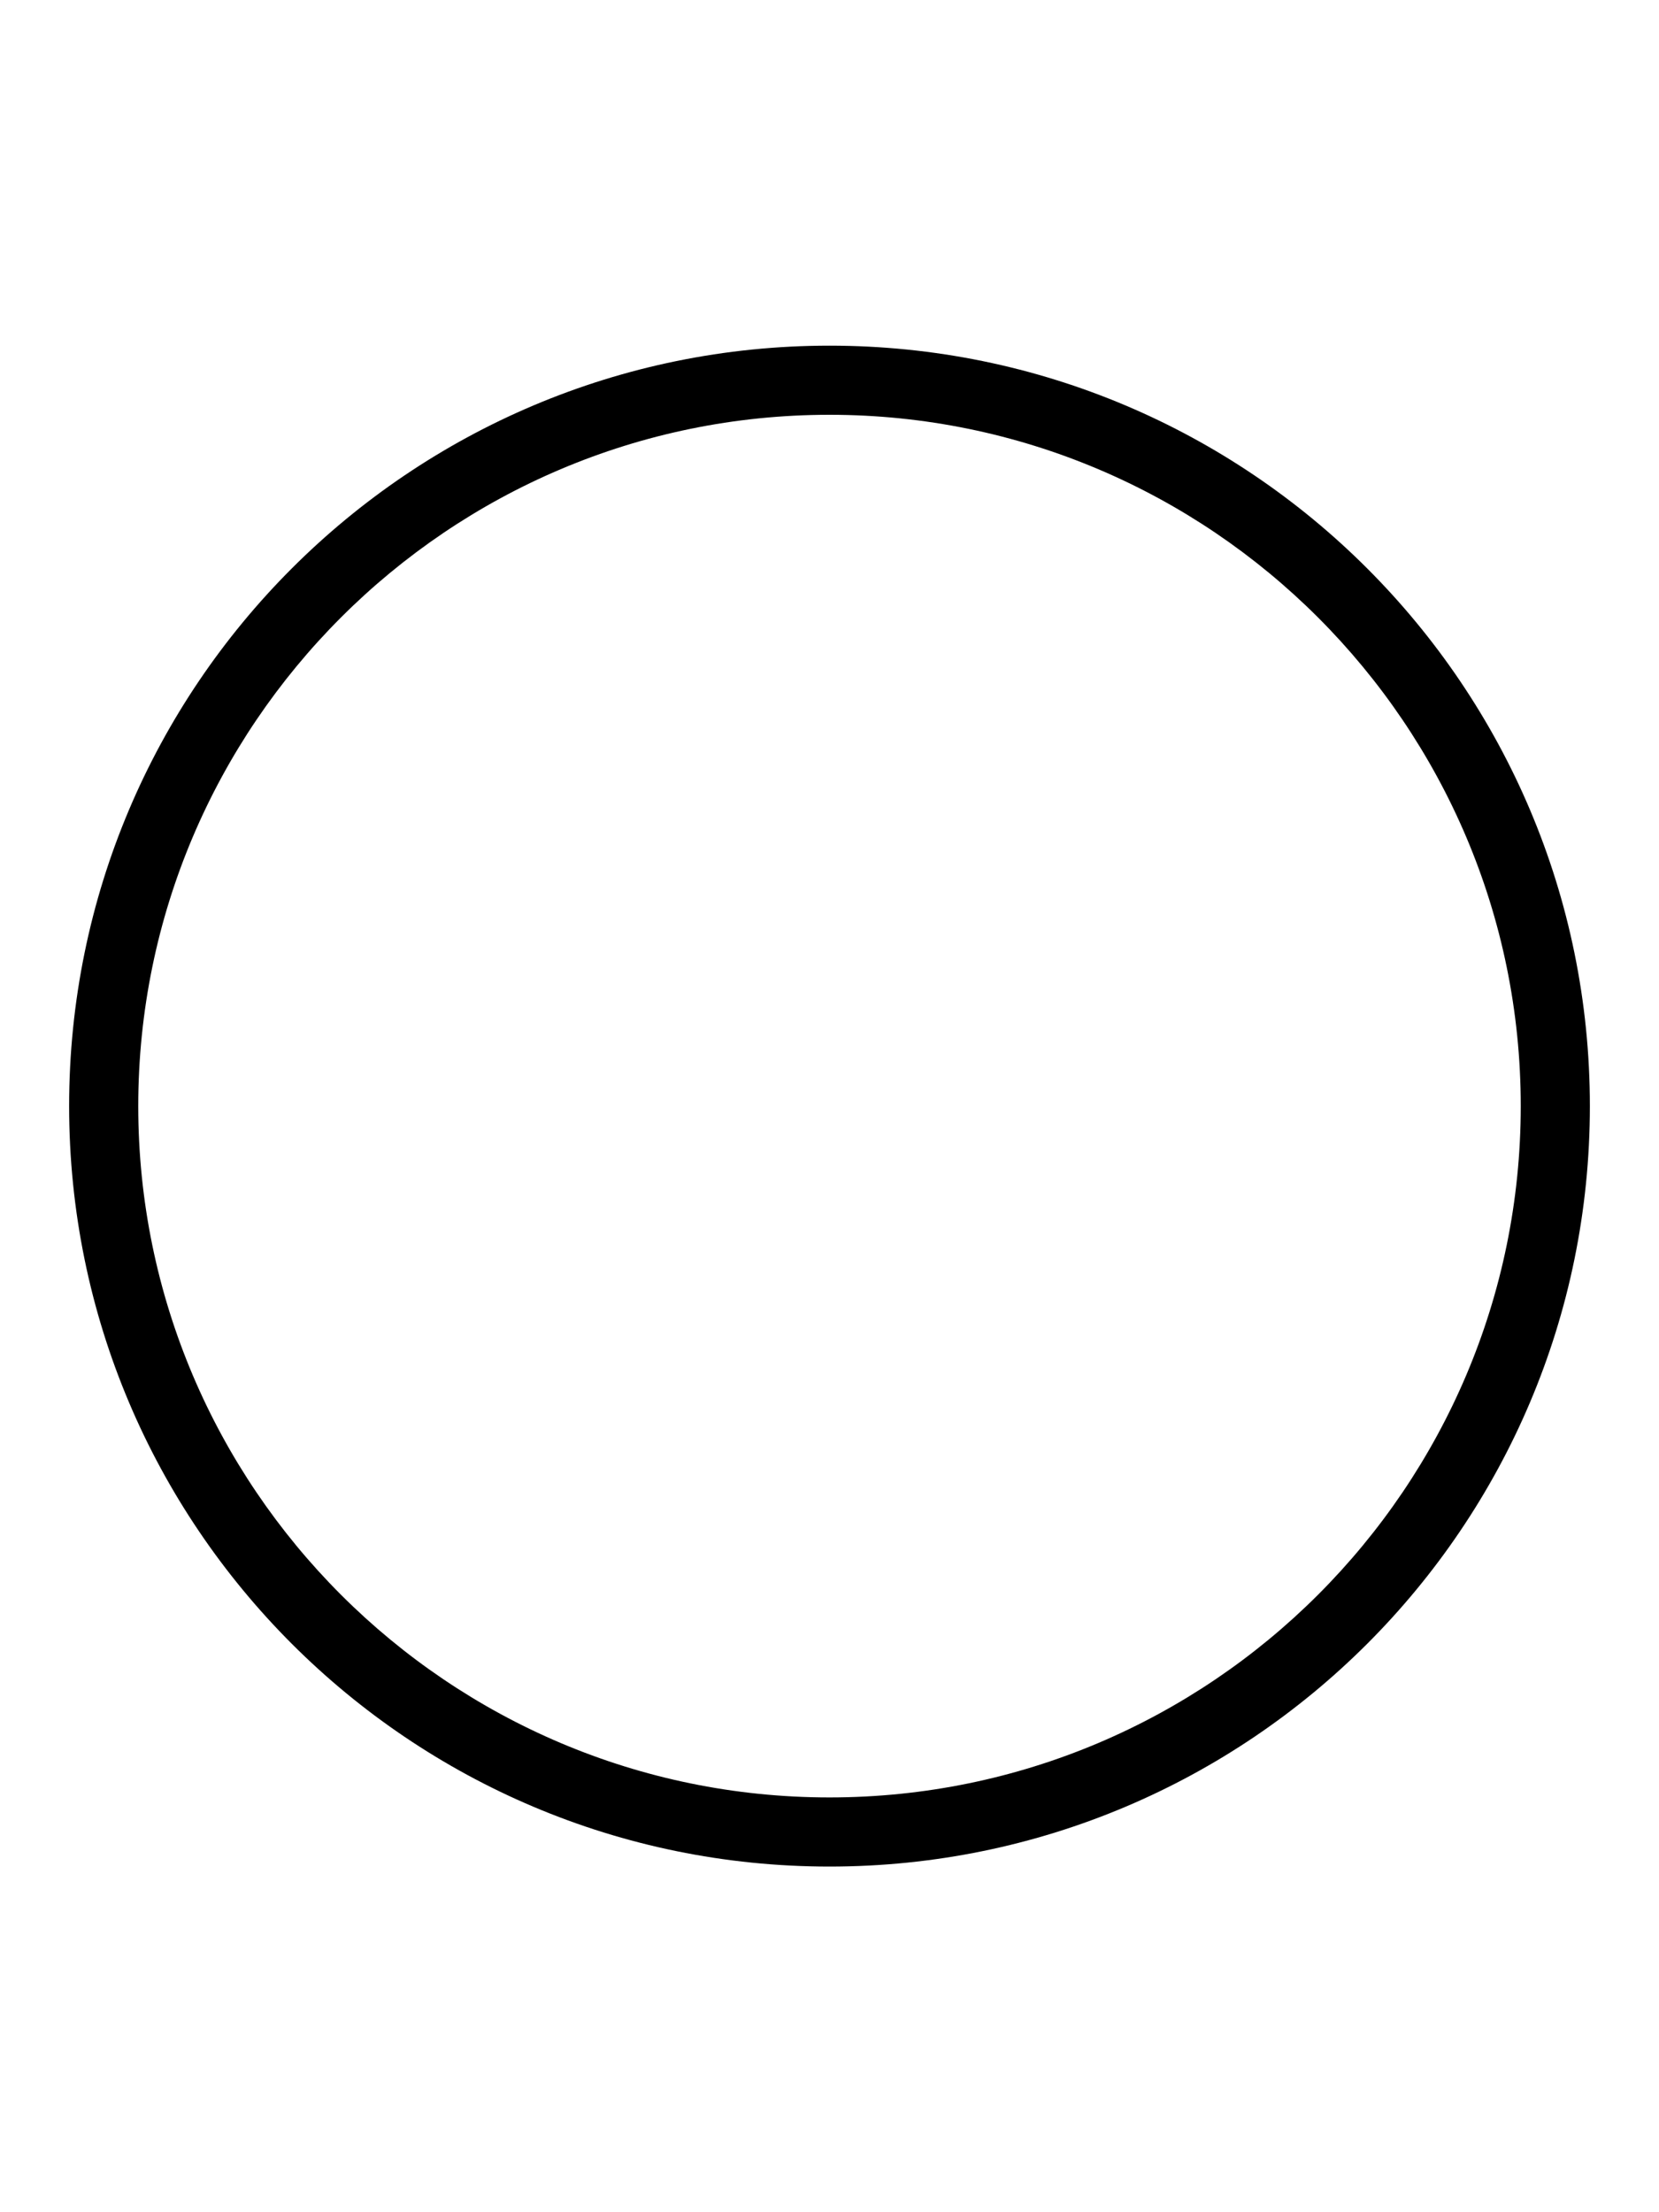 <svg xmlns="http://www.w3.org/2000/svg" viewBox="0 0 384 512"><!-- Font Awesome Pro 6.0.0-alpha2 by @fontawesome - https://fontawesome.com License - https://fontawesome.com/license (Commercial License) --><path d="M192 96C280.225 96 352 167.775 352 256S280.225 416 192 416S32 344.225 32 256S103.775 96 192 96M192 80C94.799 80 16 158.799 16 256S94.799 432 192 432S368 353.201 368 256S289.201 80 192 80L192 80Z"/></svg>